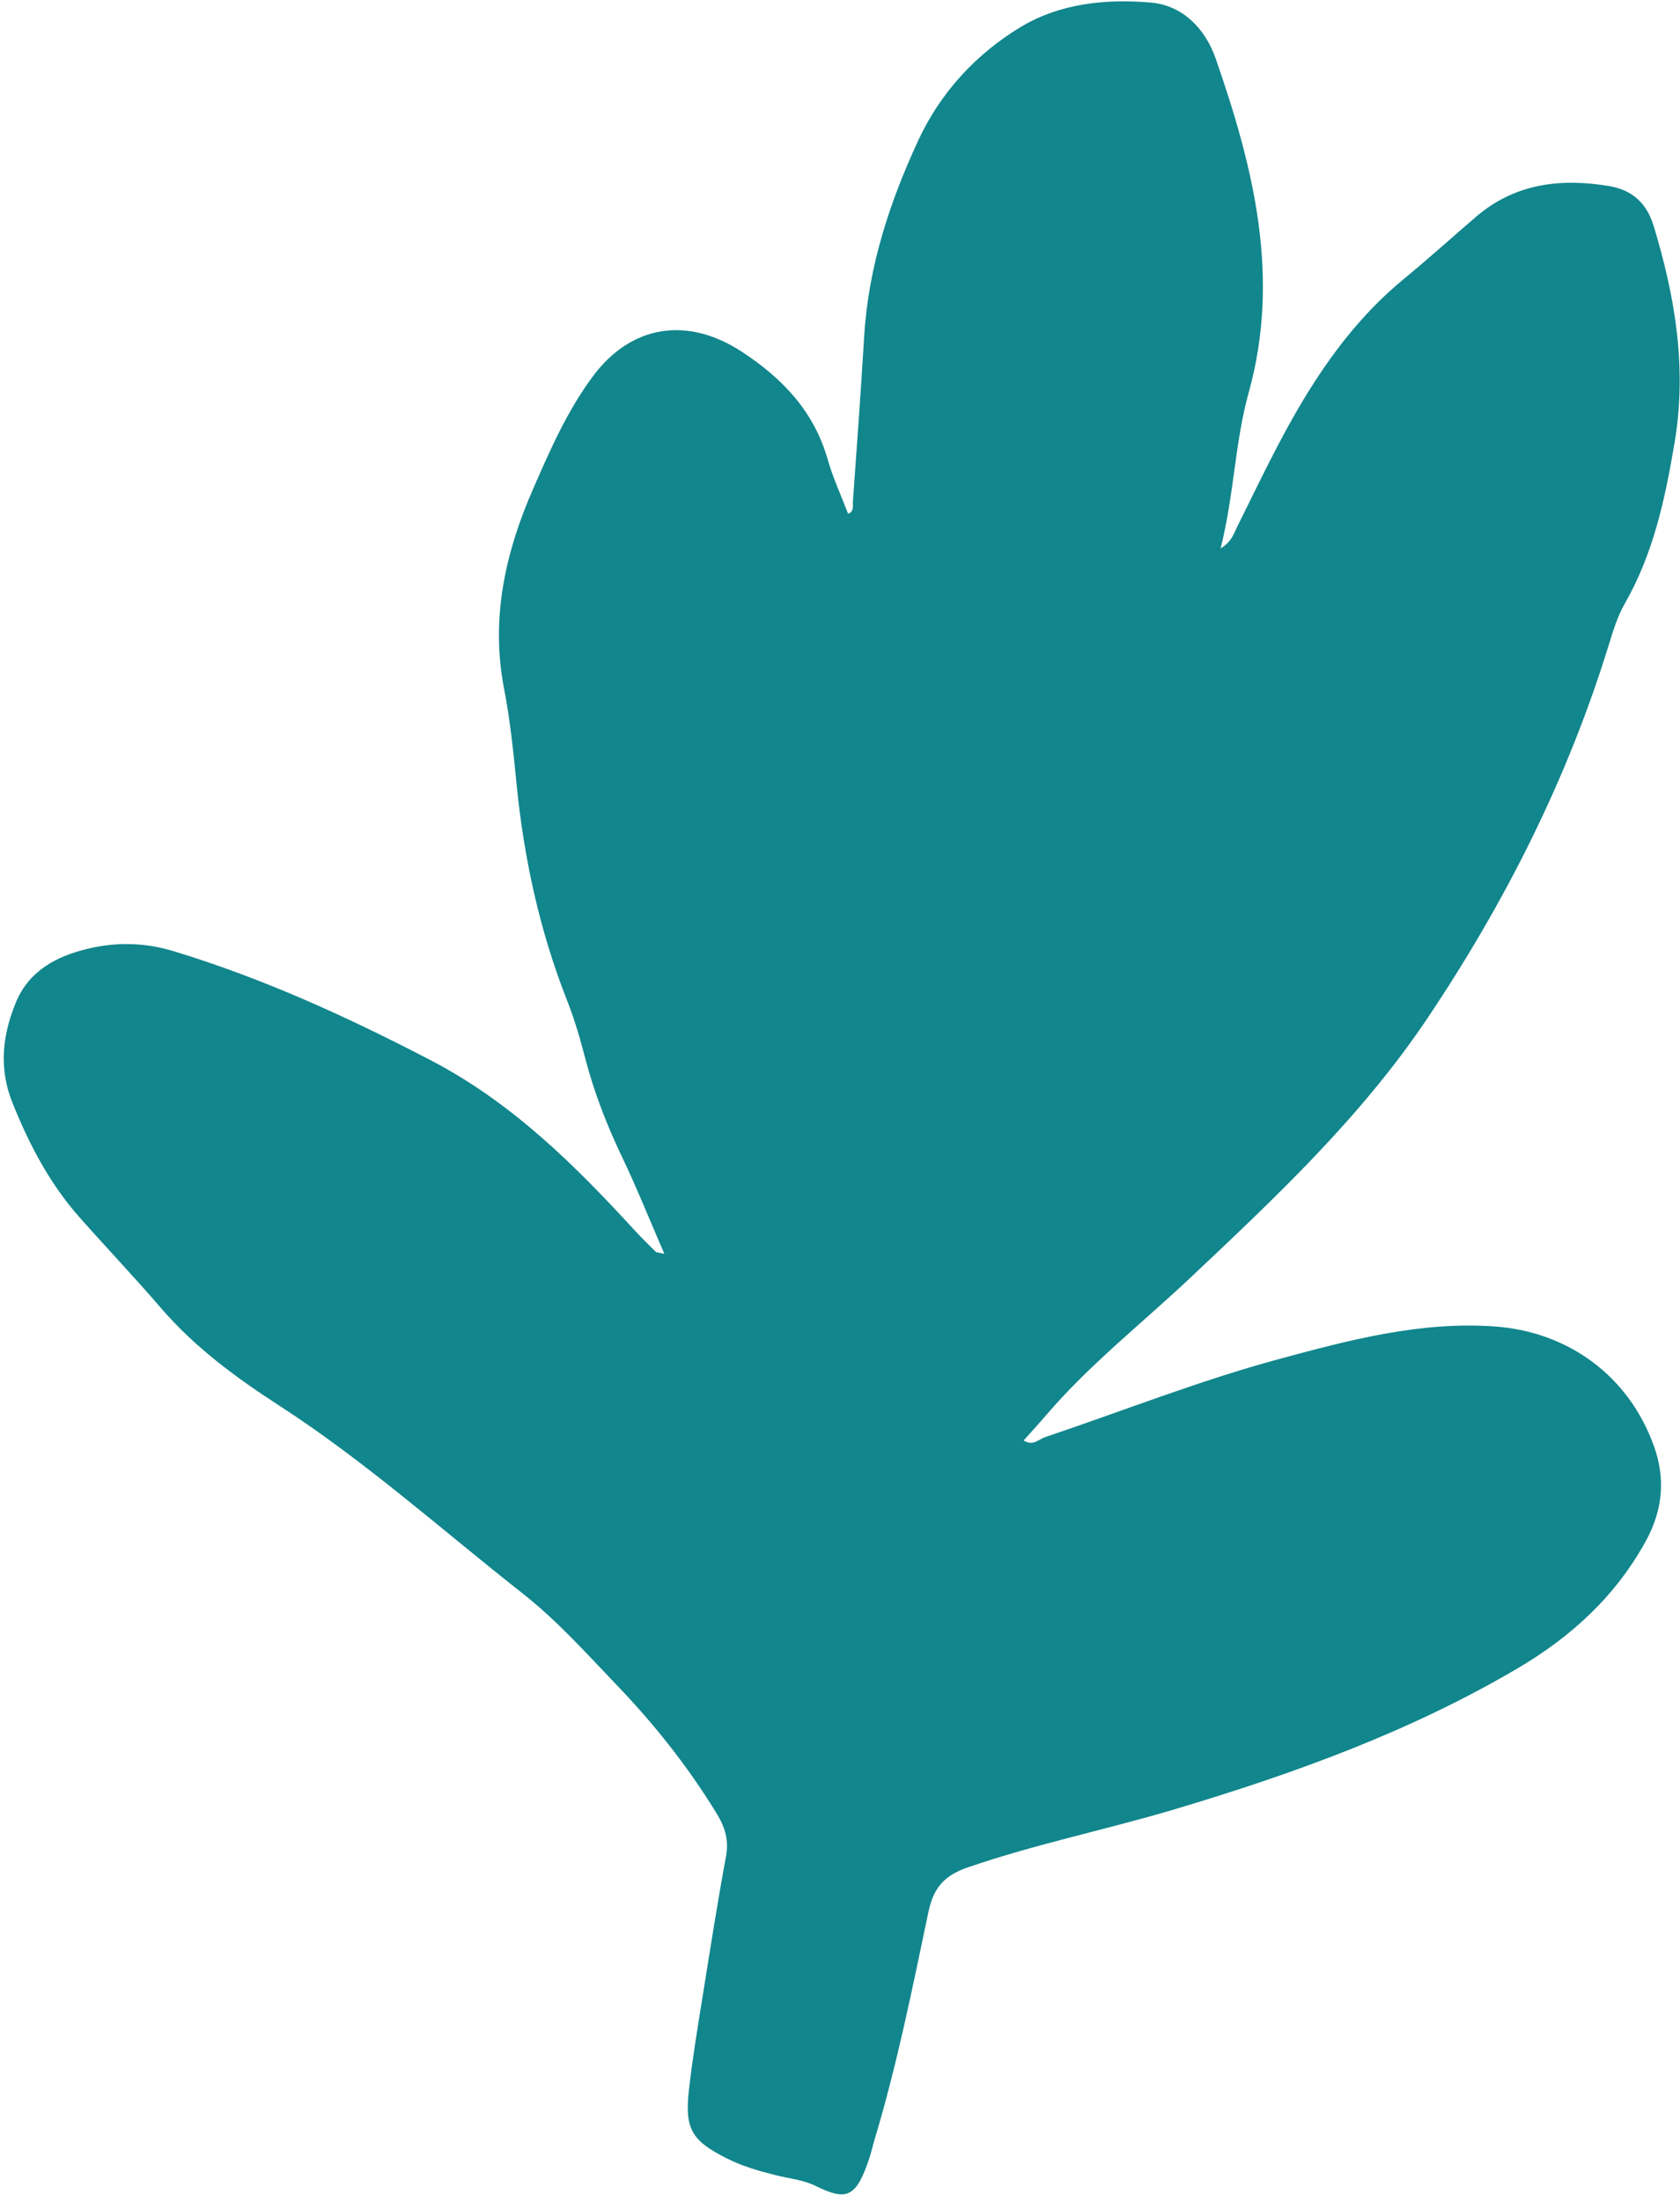 <svg width="129" height="169" viewBox="0 0 129 169" fill="none" xmlns="http://www.w3.org/2000/svg">
<path d="M51.015 96.271C49.858 93.61 48.894 91.188 47.772 88.847C46.6 86.397 45.625 83.897 44.942 81.269C44.55 79.766 44.117 78.263 43.546 76.821C41.428 71.449 40.223 65.879 39.66 60.149C39.42 57.706 39.167 55.258 38.701 52.853C37.665 47.474 38.8 42.421 40.928 37.553C42.233 34.562 43.555 31.54 45.524 28.893C48.486 24.917 52.803 24.279 56.976 27.016C60.11 29.068 62.51 31.602 63.557 35.282C63.958 36.692 64.583 38.035 65.124 39.449C65.599 39.274 65.472 38.82 65.491 38.505C65.799 34.268 66.102 30.026 66.36 25.785C66.682 20.474 68.321 15.484 70.529 10.74C72.196 7.153 74.9 4.175 78.347 2.09C81.408 0.241 84.939 -0.097 88.376 0.198C90.781 0.405 92.532 2.166 93.346 4.493C96.252 12.845 98.356 21.256 95.874 30.173C94.822 33.946 94.773 37.935 93.726 42.106C94.571 41.603 94.726 40.989 94.981 40.479C96.622 37.184 98.181 33.845 100.087 30.686C102.175 27.228 104.591 24.061 107.738 21.466C109.638 19.901 111.468 18.254 113.33 16.65C116.31 14.09 119.808 13.667 123.535 14.282C125.313 14.577 126.442 15.577 126.982 17.36C128.637 22.822 129.552 28.28 128.576 34.034C127.848 38.346 126.951 42.526 124.747 46.367C124.186 47.347 123.853 48.478 123.514 49.568C120.354 59.801 115.609 69.22 109.629 78.148C104.543 85.737 98.01 91.873 91.454 98.057C87.76 101.543 83.74 104.693 80.411 108.559C79.832 109.235 79.228 109.89 78.601 110.597C79.328 111.055 79.759 110.506 80.237 110.346C86.232 108.327 92.138 105.988 98.232 104.34C103.59 102.891 109.039 101.442 114.736 101.841C120.455 102.241 125.075 105.673 126.995 111.019C127.912 113.568 127.664 115.976 126.366 118.34C124.051 122.55 120.668 125.653 116.545 128.084C108.346 132.918 99.484 136.13 90.407 138.853C85.058 140.46 79.572 141.563 74.28 143.387C72.498 144.004 71.68 144.957 71.293 146.783C70.065 152.623 68.894 158.481 67.175 164.204C67.033 164.675 66.926 165.153 66.775 165.623C65.763 168.74 65.021 169.012 62.622 167.83C61.686 167.367 60.568 167.262 59.532 167.002C58.252 166.679 56.989 166.317 55.806 165.718C53.102 164.351 52.563 163.462 52.901 160.452C53.175 158.014 53.583 155.593 53.968 153.175C54.537 149.625 55.092 146.07 55.746 142.533C55.975 141.302 55.681 140.318 55.06 139.291C52.877 135.702 50.279 132.428 47.378 129.399C45.05 126.971 42.783 124.428 40.154 122.362C33.967 117.497 28.094 112.226 21.456 107.931C18.144 105.786 14.966 103.458 12.364 100.433C10.331 98.068 8.183 95.811 6.115 93.475C3.8 90.864 2.213 87.826 0.933 84.607C-0.101 82.002 0.191 79.458 1.219 76.966C2.218 74.548 4.3 73.434 6.712 72.851C8.91 72.316 11.111 72.36 13.297 73.022C20.17 75.102 26.642 78.064 33.013 81.374C39.307 84.64 44.131 89.446 48.802 94.537C49.299 95.078 49.83 95.591 50.352 96.112C50.398 96.157 50.503 96.153 51.019 96.272L51.015 96.271Z" fill="#11868C"/>
</svg>
